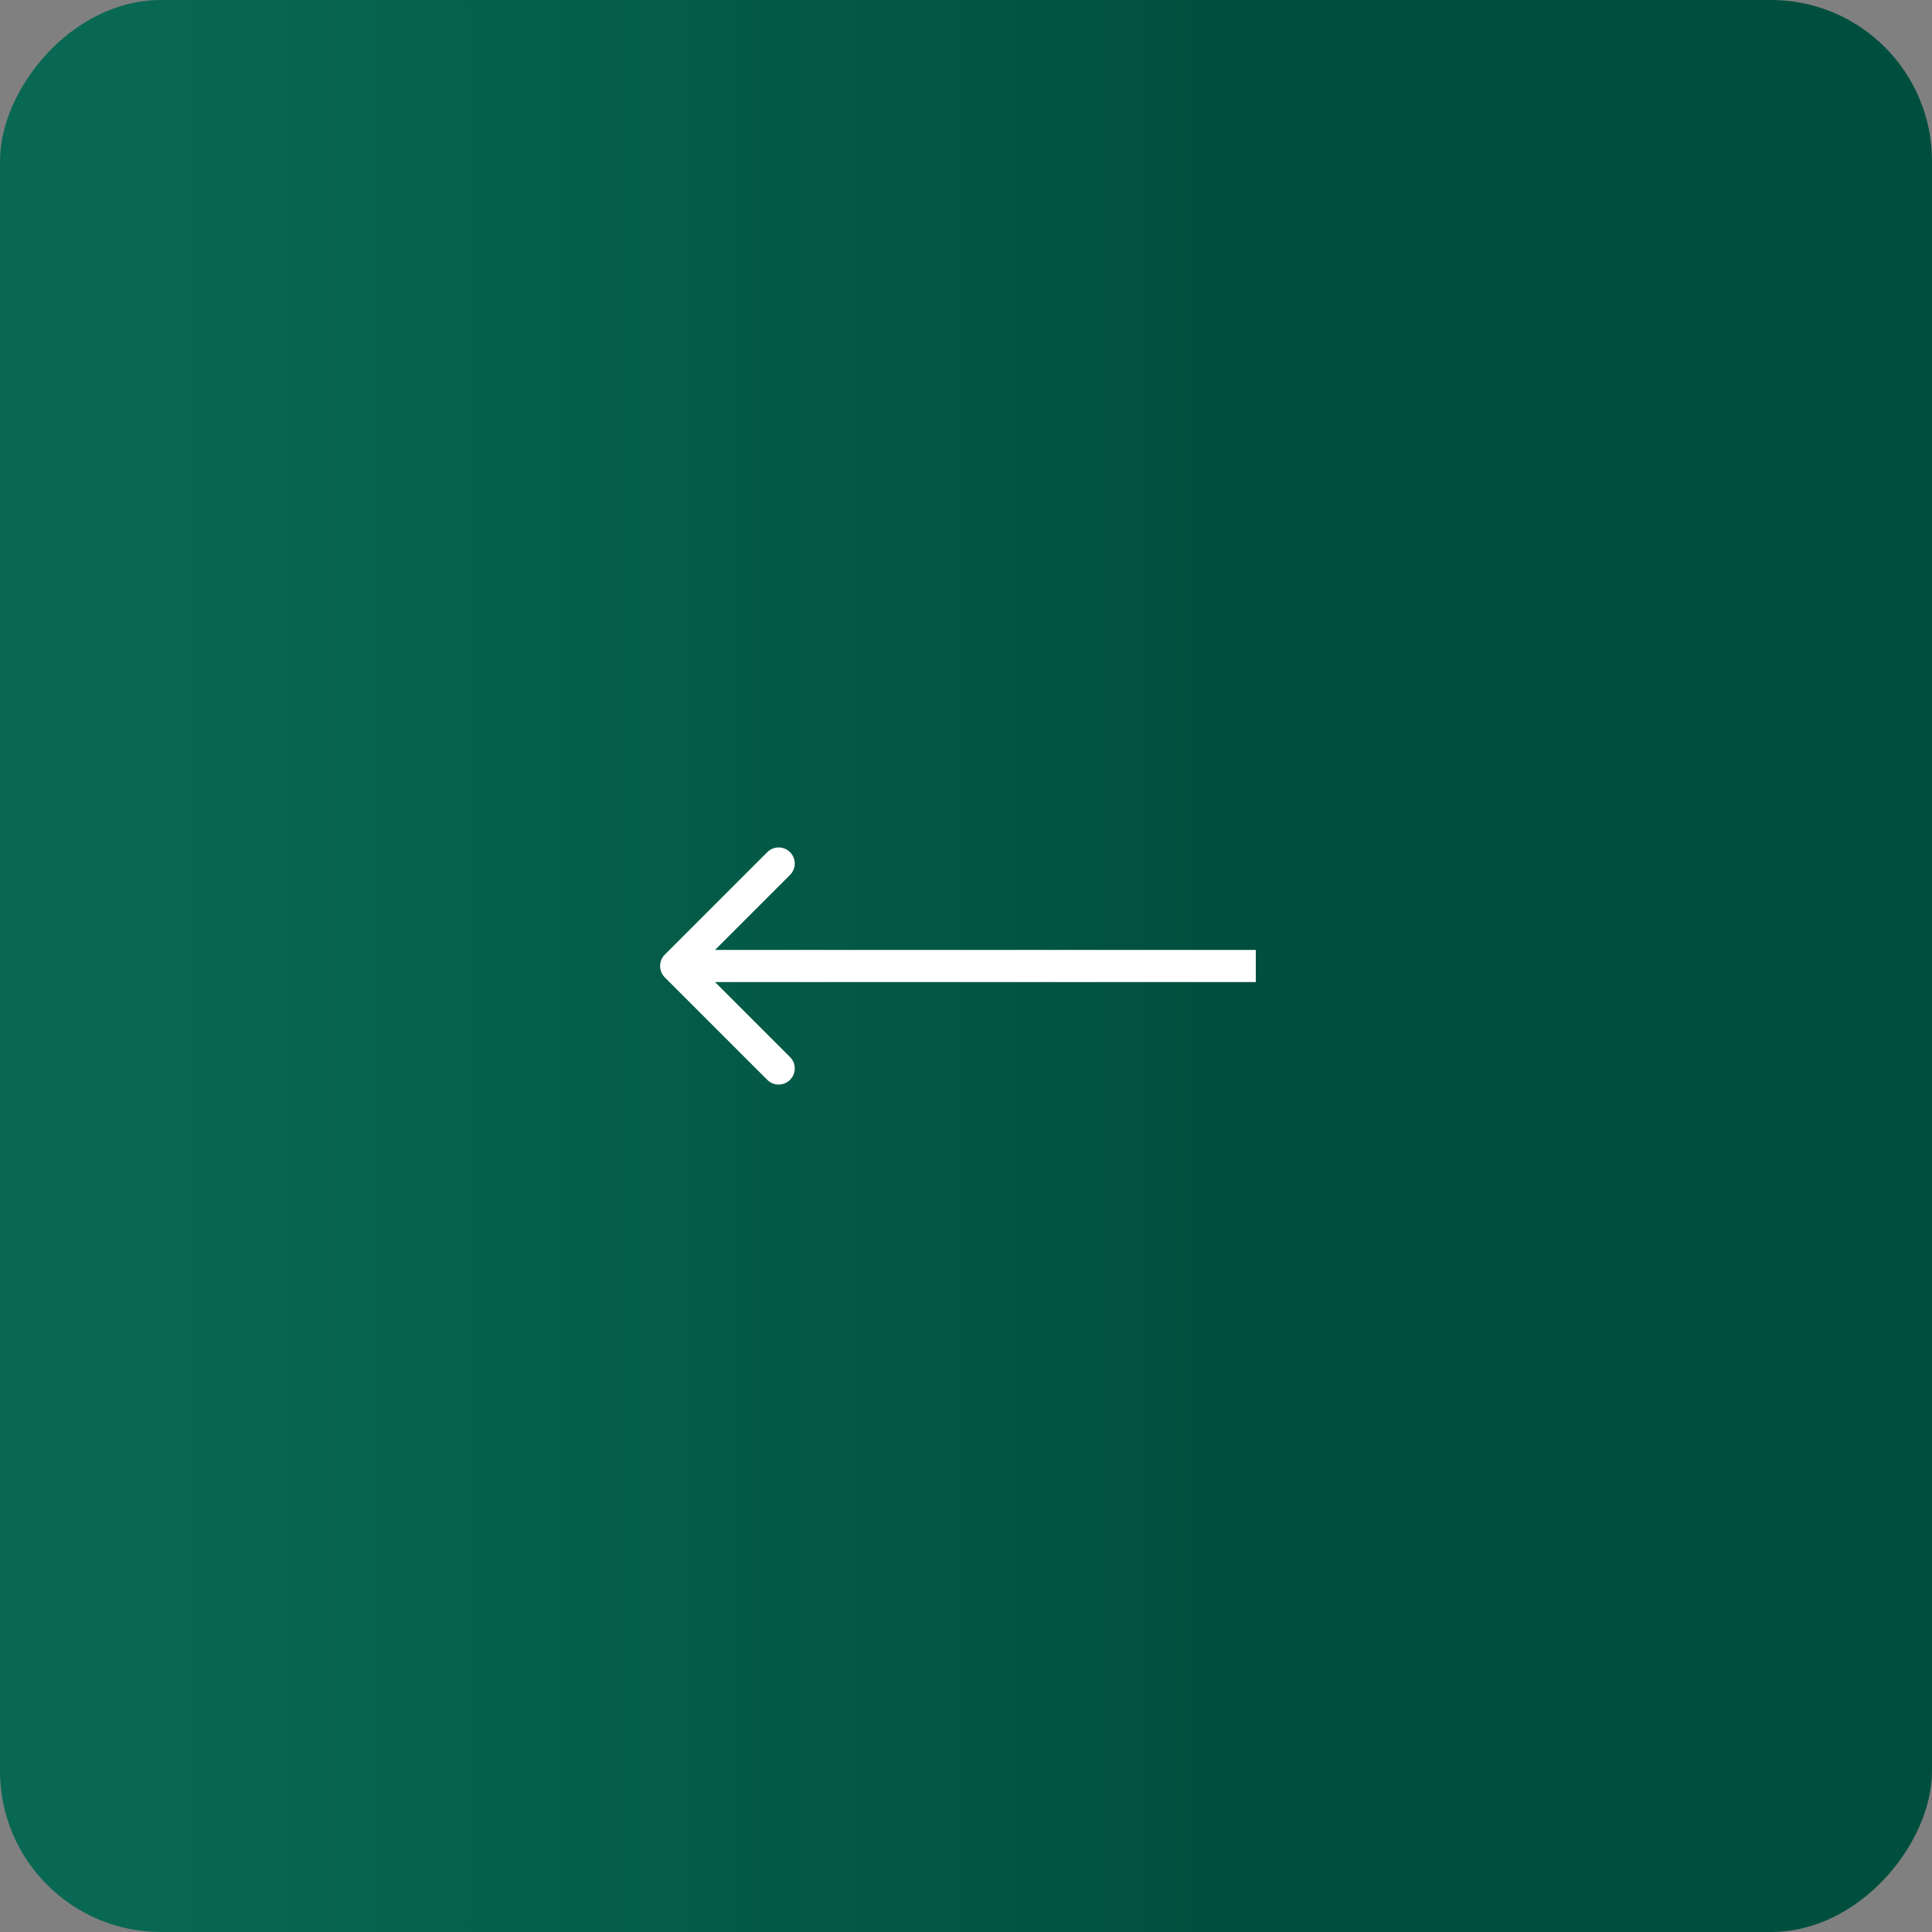 <?xml version="1.0" encoding="UTF-8"?> <svg xmlns="http://www.w3.org/2000/svg" width="60" height="60" viewBox="0 0 60 60" fill="none"><rect x="0" y="0" width="60" height="60" fill="#808080" stroke="none"/><rect width="60" height="60" rx="5" transform="matrix(-1 0 0 1 60 0)" fill="url(#paint0_linear_1963_356)"></rect><path d="M20.646 30.354C20.451 30.158 20.451 29.842 20.646 29.646L23.828 26.465C24.024 26.269 24.34 26.269 24.535 26.465C24.731 26.66 24.731 26.976 24.535 27.172L21.707 30L24.535 32.828C24.731 33.024 24.731 33.34 24.535 33.535C24.34 33.731 24.024 33.731 23.828 33.535L20.646 30.354ZM39 30V30.5H21V30V29.5H39V30Z" fill="white"></path><defs><linearGradient id="paint0_linear_1963_356" x1="6.836" y1="15" x2="56.381" y2="15" gradientUnits="userSpaceOnUse"><stop stop-color="#004F3E"></stop><stop offset="0.284" stop-color="#004F3E"></stop><stop offset="0.995" stop-color="#086853"></stop></linearGradient></defs></svg> 